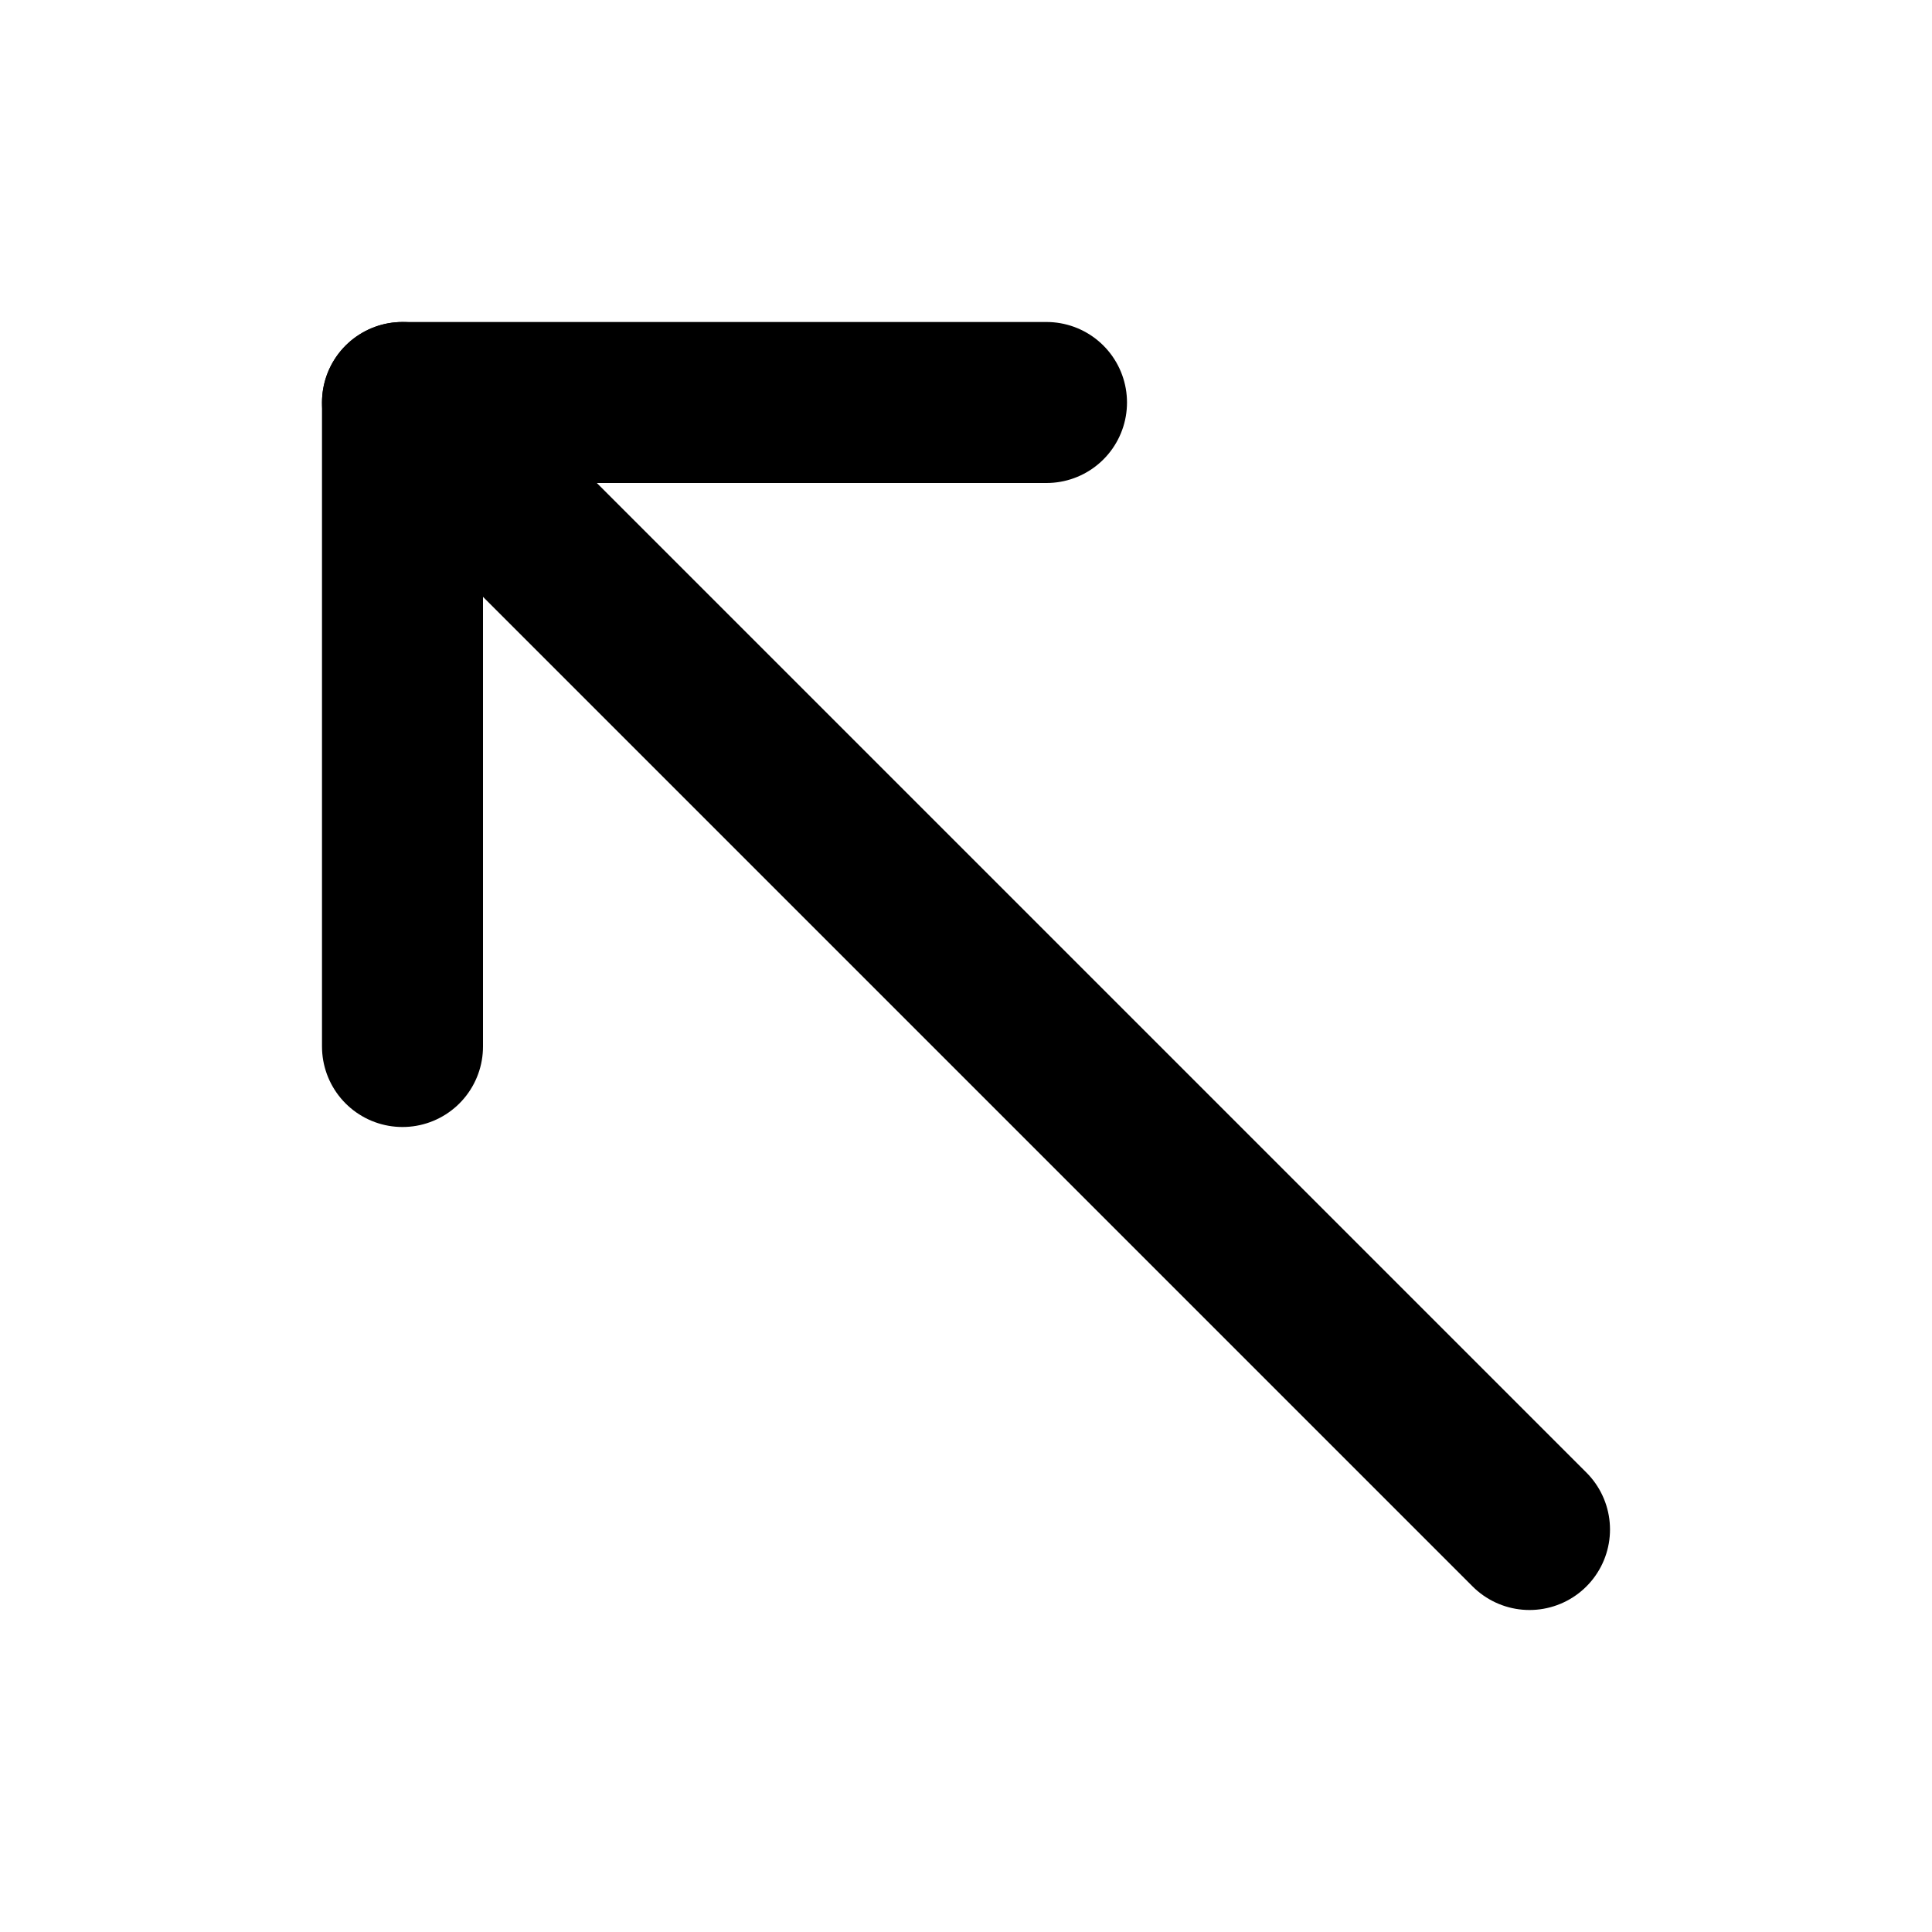 <?xml version="1.0" encoding="utf-8"?>
<svg width="800px" height="800px" viewBox="0 0 24 24" role="img" xmlns="http://www.w3.org/2000/svg" aria-labelledby="arrowLeftTopIconTitle" stroke="#000000" stroke-width="2" stroke-linecap="round" stroke-linejoin="round" fill="none" color="#000000"> <title id="arrowLeftTopIconTitle"/> <path d="M5 13V5h8"/> <path stroke-linecap="round" d="M5 5l1 1"/> <path d="M6 6l13 13"/> </svg>